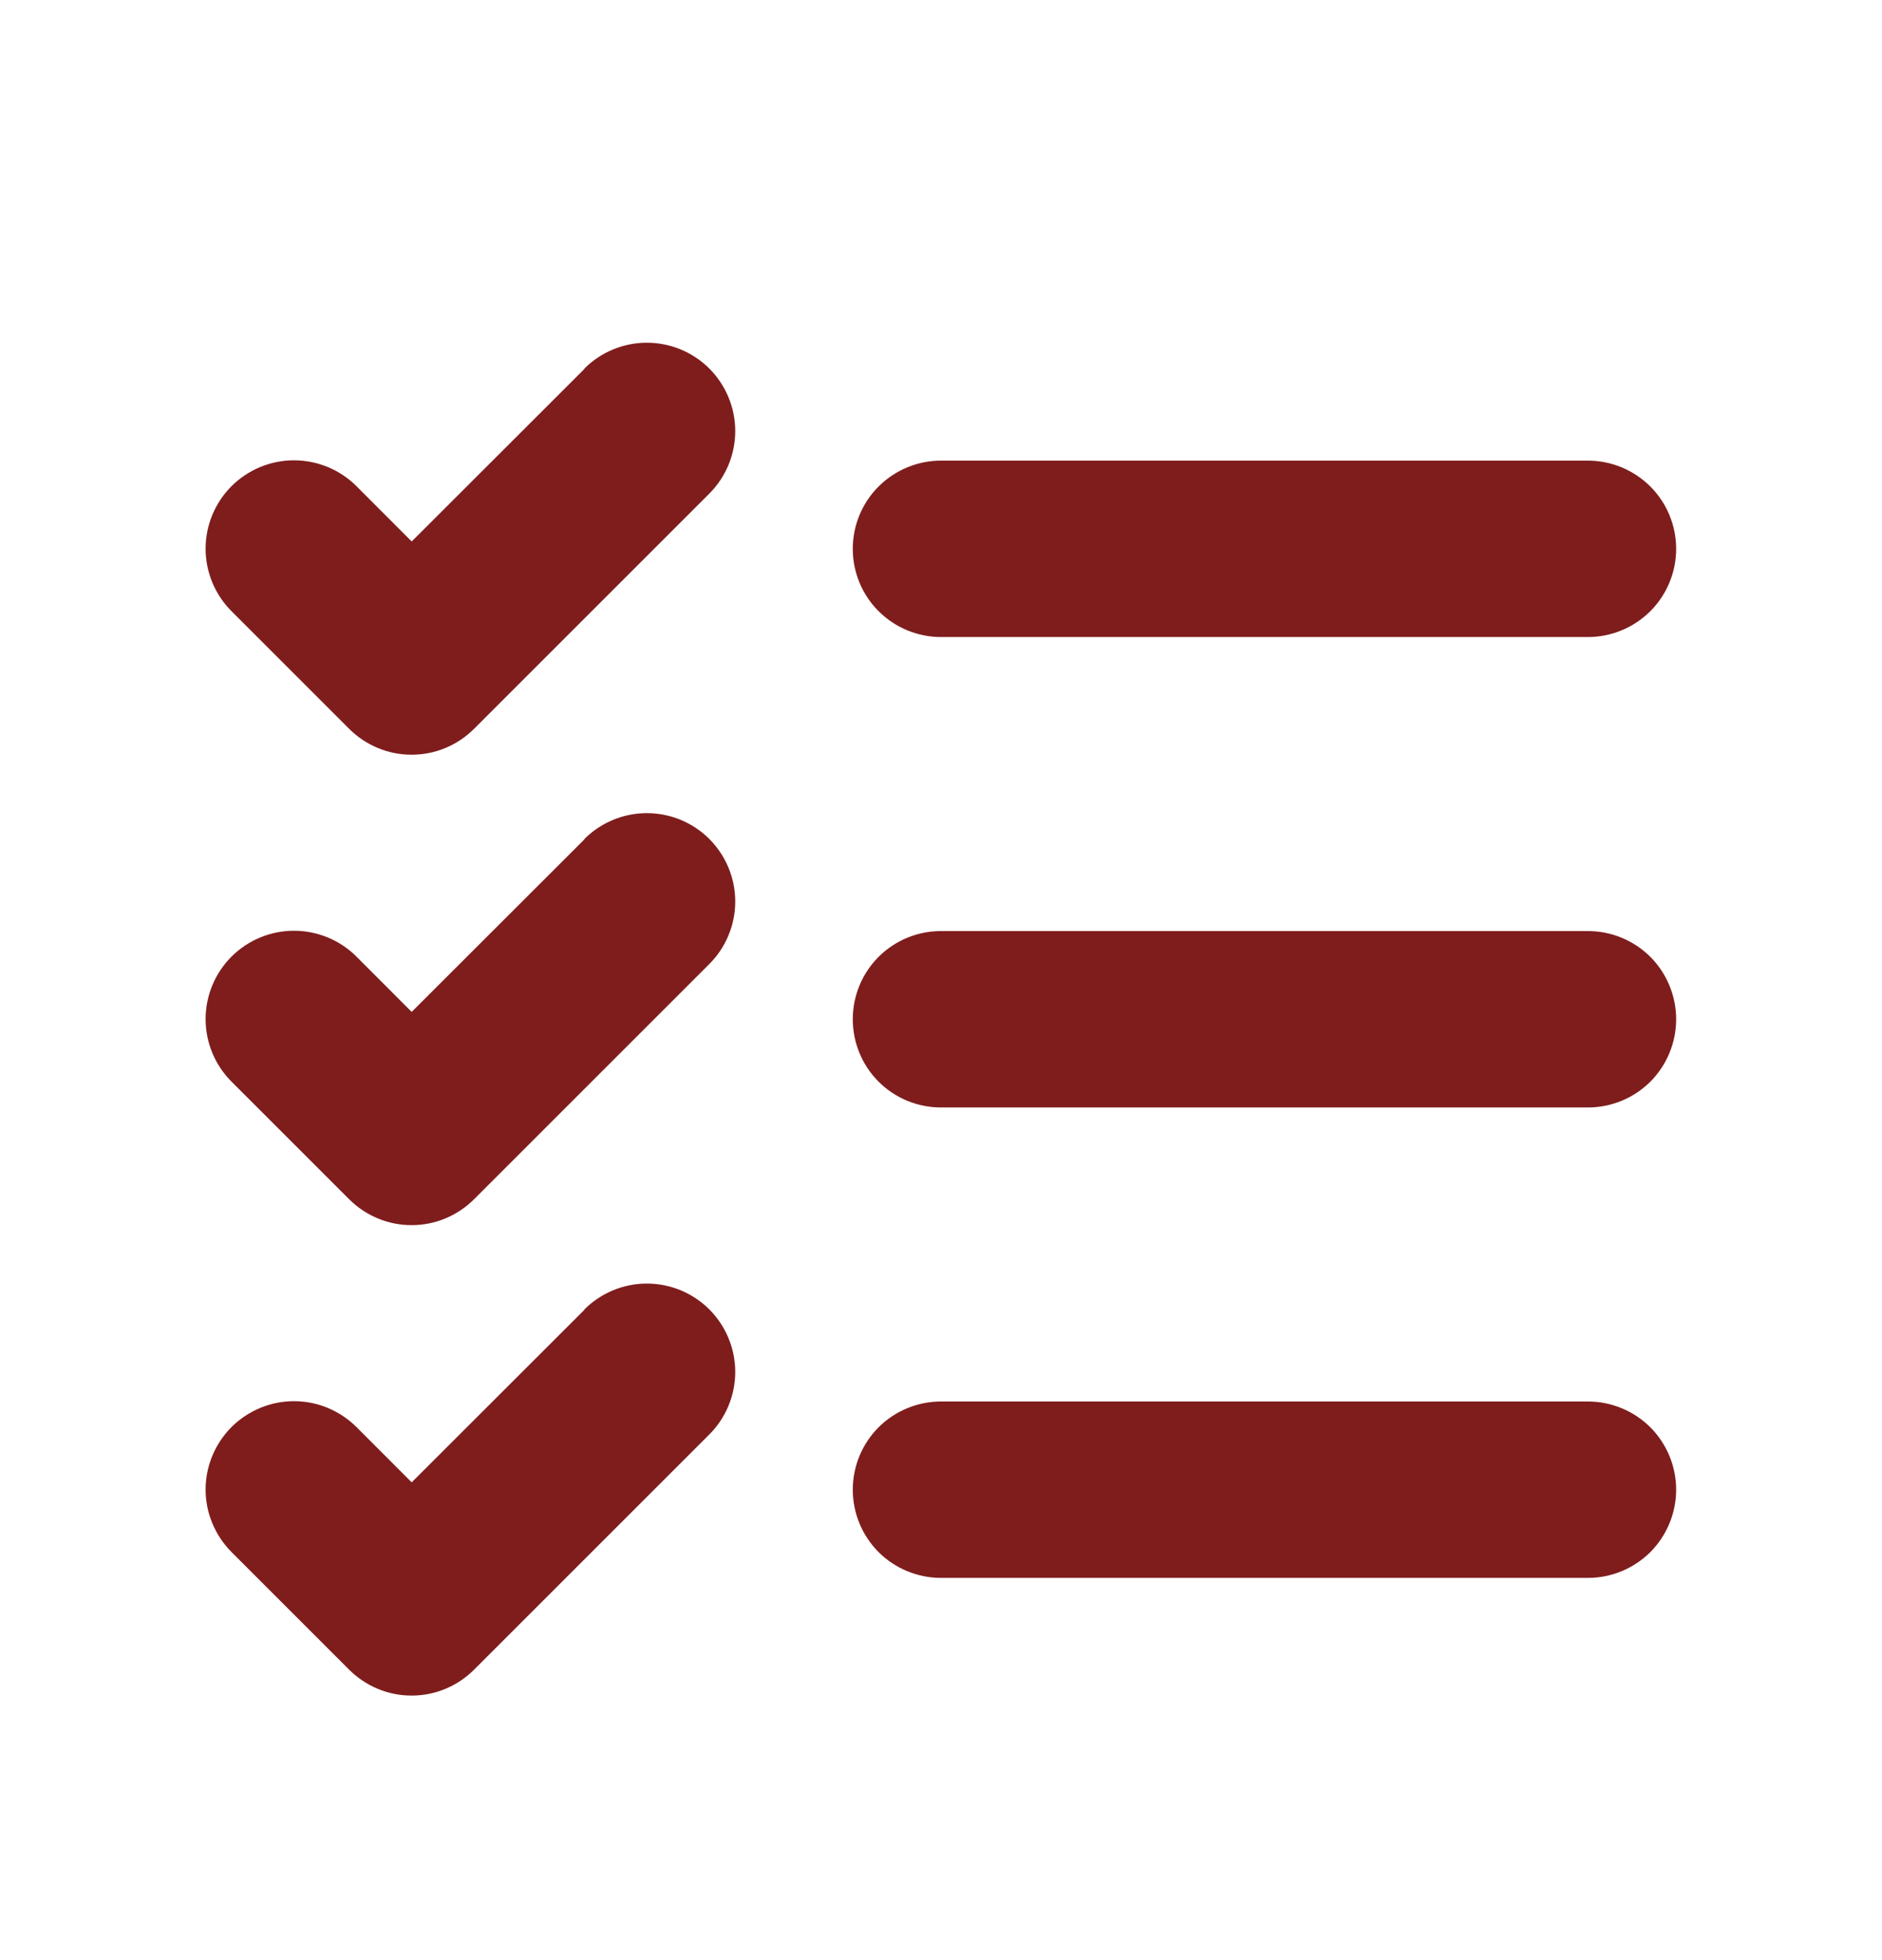 <?xml version="1.0" encoding="utf-8"?>
<svg xmlns="http://www.w3.org/2000/svg" fill="none" height="100%" overflow="visible" preserveAspectRatio="none" style="display: block;" viewBox="0 0 24 25" width="100%">
<g id="Arrow">
<g id="ListChecks">
<path d="M21.375 13C21.375 13.298 21.256 13.585 21.046 13.796C20.834 14.007 20.548 14.125 20.25 14.125H12C11.702 14.125 11.415 14.007 11.204 13.796C10.993 13.585 10.875 13.298 10.875 13C10.875 12.702 10.993 12.415 11.204 12.204C11.415 11.993 11.702 11.875 12 11.875H20.25C20.548 11.875 20.834 11.993 21.046 12.204C21.256 12.415 21.375 12.702 21.375 13ZM12 8.125H20.25C20.548 8.125 20.834 8.006 21.046 7.795C21.256 7.585 21.375 7.298 21.375 7C21.375 6.702 21.256 6.415 21.046 6.205C20.834 5.994 20.548 5.875 20.25 5.875H12C11.702 5.875 11.415 5.994 11.204 6.205C10.993 6.415 10.875 6.702 10.875 7C10.875 7.298 10.993 7.585 11.204 7.795C11.415 8.006 11.702 8.125 12 8.125ZM20.25 17.875H12C11.702 17.875 11.415 17.994 11.204 18.204C10.993 18.416 10.875 18.702 10.875 19C10.875 19.298 10.993 19.584 11.204 19.796C11.415 20.006 11.702 20.125 12 20.125H20.25C20.548 20.125 20.834 20.006 21.046 19.796C21.256 19.584 21.375 19.298 21.375 19C21.375 18.702 21.256 18.416 21.046 18.204C20.834 17.994 20.548 17.875 20.25 17.875ZM7.454 4.704L5.25 6.906L4.546 6.201C4.335 5.99 4.048 5.871 3.749 5.871C3.45 5.871 3.164 5.99 2.952 6.201C2.741 6.413 2.622 6.699 2.622 6.998C2.622 7.297 2.741 7.584 2.952 7.795L4.452 9.295C4.557 9.4 4.681 9.483 4.818 9.54C4.954 9.597 5.101 9.626 5.249 9.626C5.397 9.626 5.544 9.597 5.68 9.54C5.817 9.483 5.941 9.4 6.046 9.295L9.046 6.295C9.257 6.084 9.376 5.797 9.376 5.498C9.376 5.199 9.257 4.913 9.046 4.701C8.835 4.49 8.548 4.371 8.249 4.371C7.95 4.371 7.664 4.49 7.452 4.701L7.454 4.704ZM7.454 10.704L5.25 12.906L4.546 12.201C4.335 11.99 4.048 11.871 3.749 11.871C3.45 11.871 3.164 11.99 2.952 12.201C2.741 12.413 2.622 12.699 2.622 12.998C2.622 13.297 2.741 13.584 2.952 13.795L4.452 15.295C4.557 15.4 4.681 15.483 4.818 15.54C4.954 15.597 5.101 15.626 5.249 15.626C5.397 15.626 5.544 15.597 5.68 15.54C5.817 15.483 5.941 15.4 6.046 15.295L9.046 12.295C9.257 12.084 9.376 11.797 9.376 11.498C9.376 11.199 9.257 10.913 9.046 10.701C8.835 10.49 8.548 10.371 8.249 10.371C7.95 10.371 7.664 10.49 7.452 10.701L7.454 10.704ZM7.454 16.704L5.25 18.906L4.546 18.201C4.441 18.097 4.317 18.014 4.18 17.957C4.044 17.9 3.897 17.871 3.749 17.871C3.601 17.871 3.455 17.9 3.318 17.957C3.181 18.014 3.057 18.097 2.952 18.201C2.848 18.306 2.765 18.43 2.708 18.567C2.651 18.704 2.622 18.85 2.622 18.998C2.622 19.146 2.651 19.293 2.708 19.429C2.765 19.566 2.848 19.69 2.952 19.795L4.452 21.295C4.557 21.4 4.681 21.483 4.818 21.54C4.954 21.597 5.101 21.626 5.249 21.626C5.397 21.626 5.544 21.597 5.68 21.54C5.817 21.483 5.941 21.4 6.046 21.295L9.046 18.295C9.257 18.084 9.376 17.797 9.376 17.498C9.376 17.199 9.257 16.913 9.046 16.701C8.835 16.49 8.548 16.371 8.249 16.371C7.95 16.371 7.664 16.49 7.452 16.701L7.454 16.704Z" fill="#7F1D1D" id="Vector"/>
</g>
</g>
</svg>